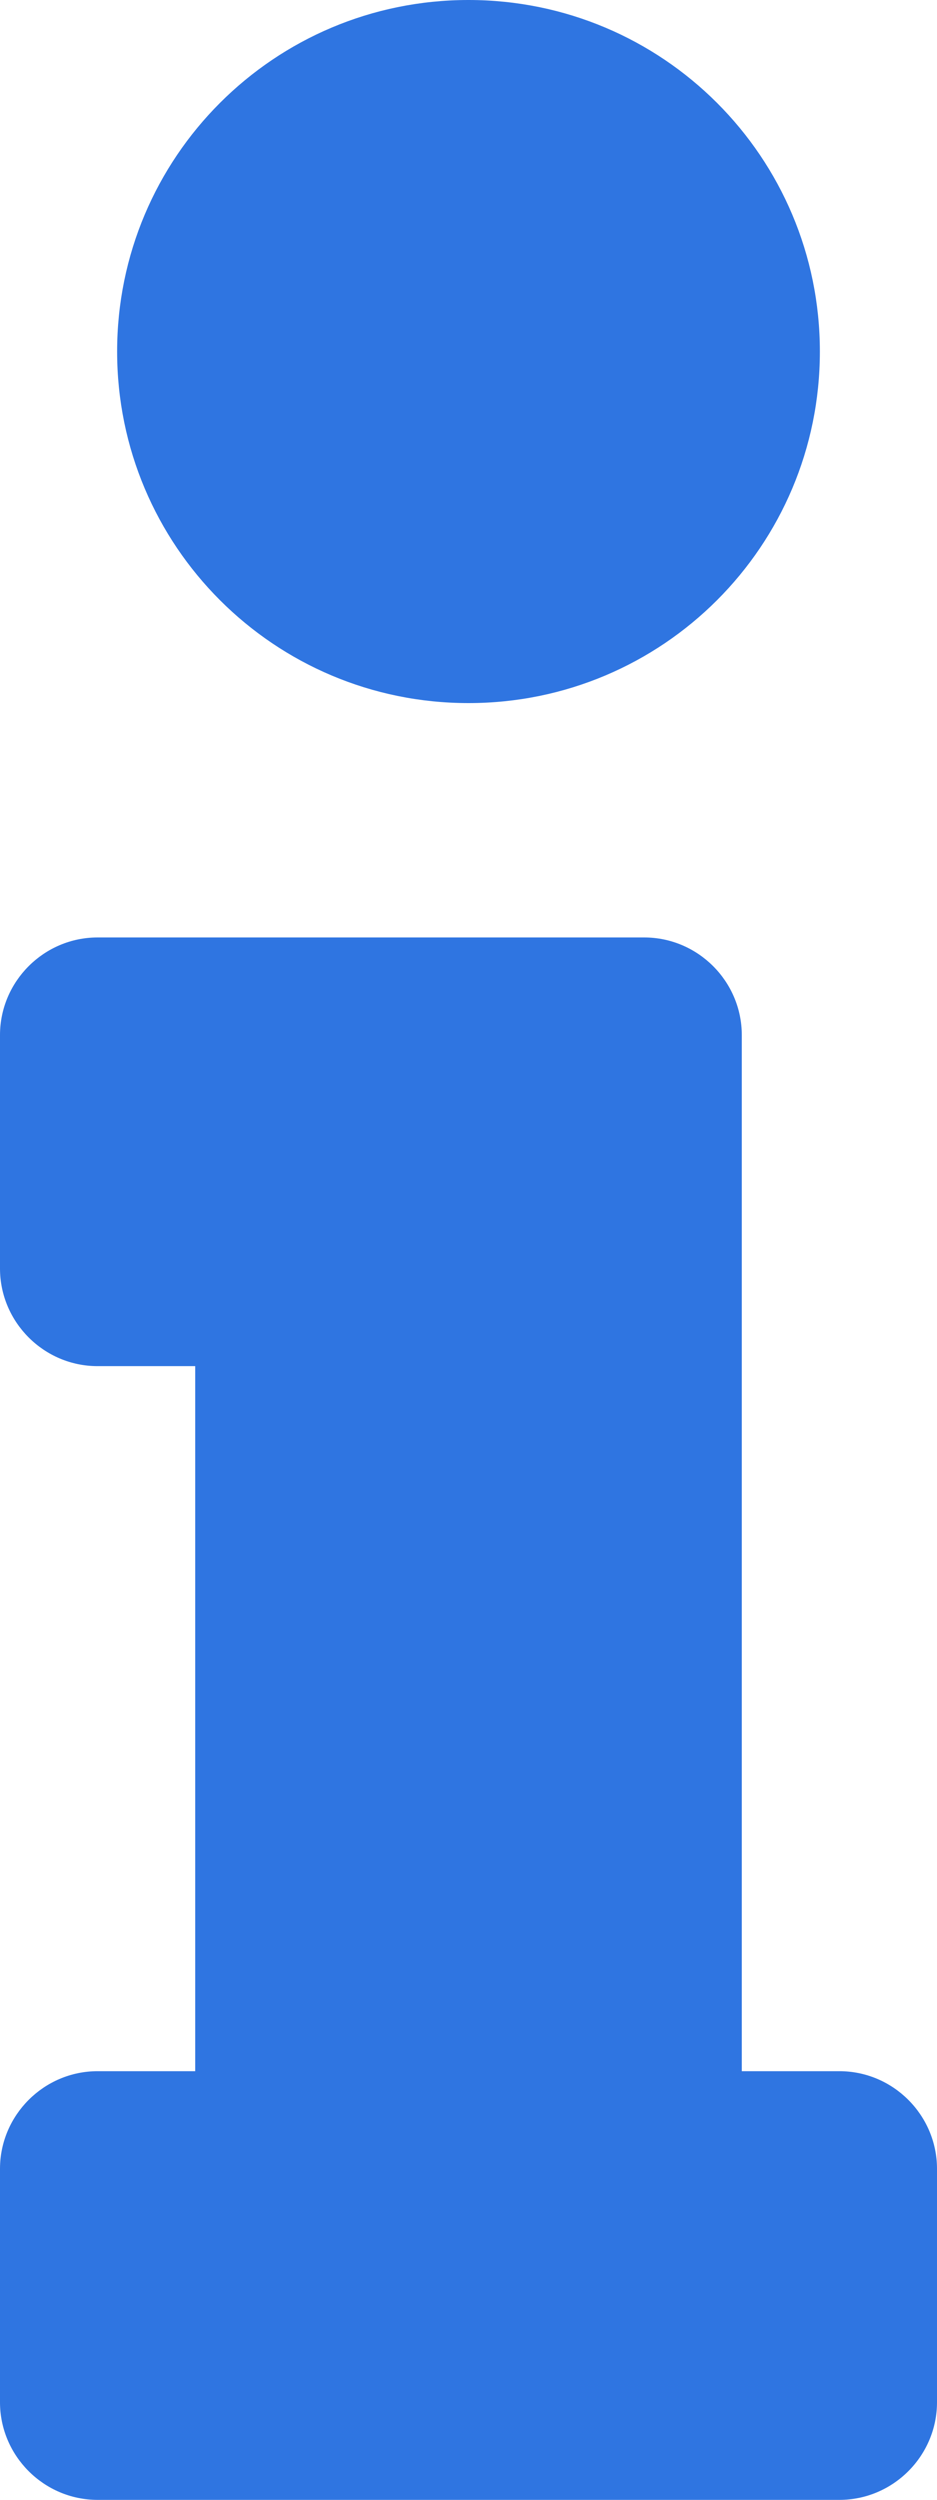<?xml version="1.0" encoding="utf-8"?>
<!-- Generator: Adobe Illustrator 28.3.0, SVG Export Plug-In . SVG Version: 6.00 Build 0)  -->
<svg version="1.1" id="Шар_1" xmlns="http://www.w3.org/2000/svg" xmlns:xlink="http://www.w3.org/1999/xlink" x="0px" y="0px"
	 viewBox="0 0 192 512" style="enable-background:new 0 0 192 512;" xml:space="preserve">
<style type="text/css">
	.st0{fill:#2F75E1;}
</style>
<path class="st0" d="M20,424.2h20V279.8H20c-11,0-20-9-20-20V212c0-11,9-20,20-20h112c11,0,20,9,20,20v212.2h20c11,0,20,9,20,20V492
	c0,11-9,20-20,20H20c-11,0-20-9-20-20v-47.8C0,433.2,9,424.2,20,424.2z M96,0C56.2,0,24,32.2,24,72s32.2,72,72,72s72-32.2,72-72
	S135.8,0,96,0z"/>
</svg>
